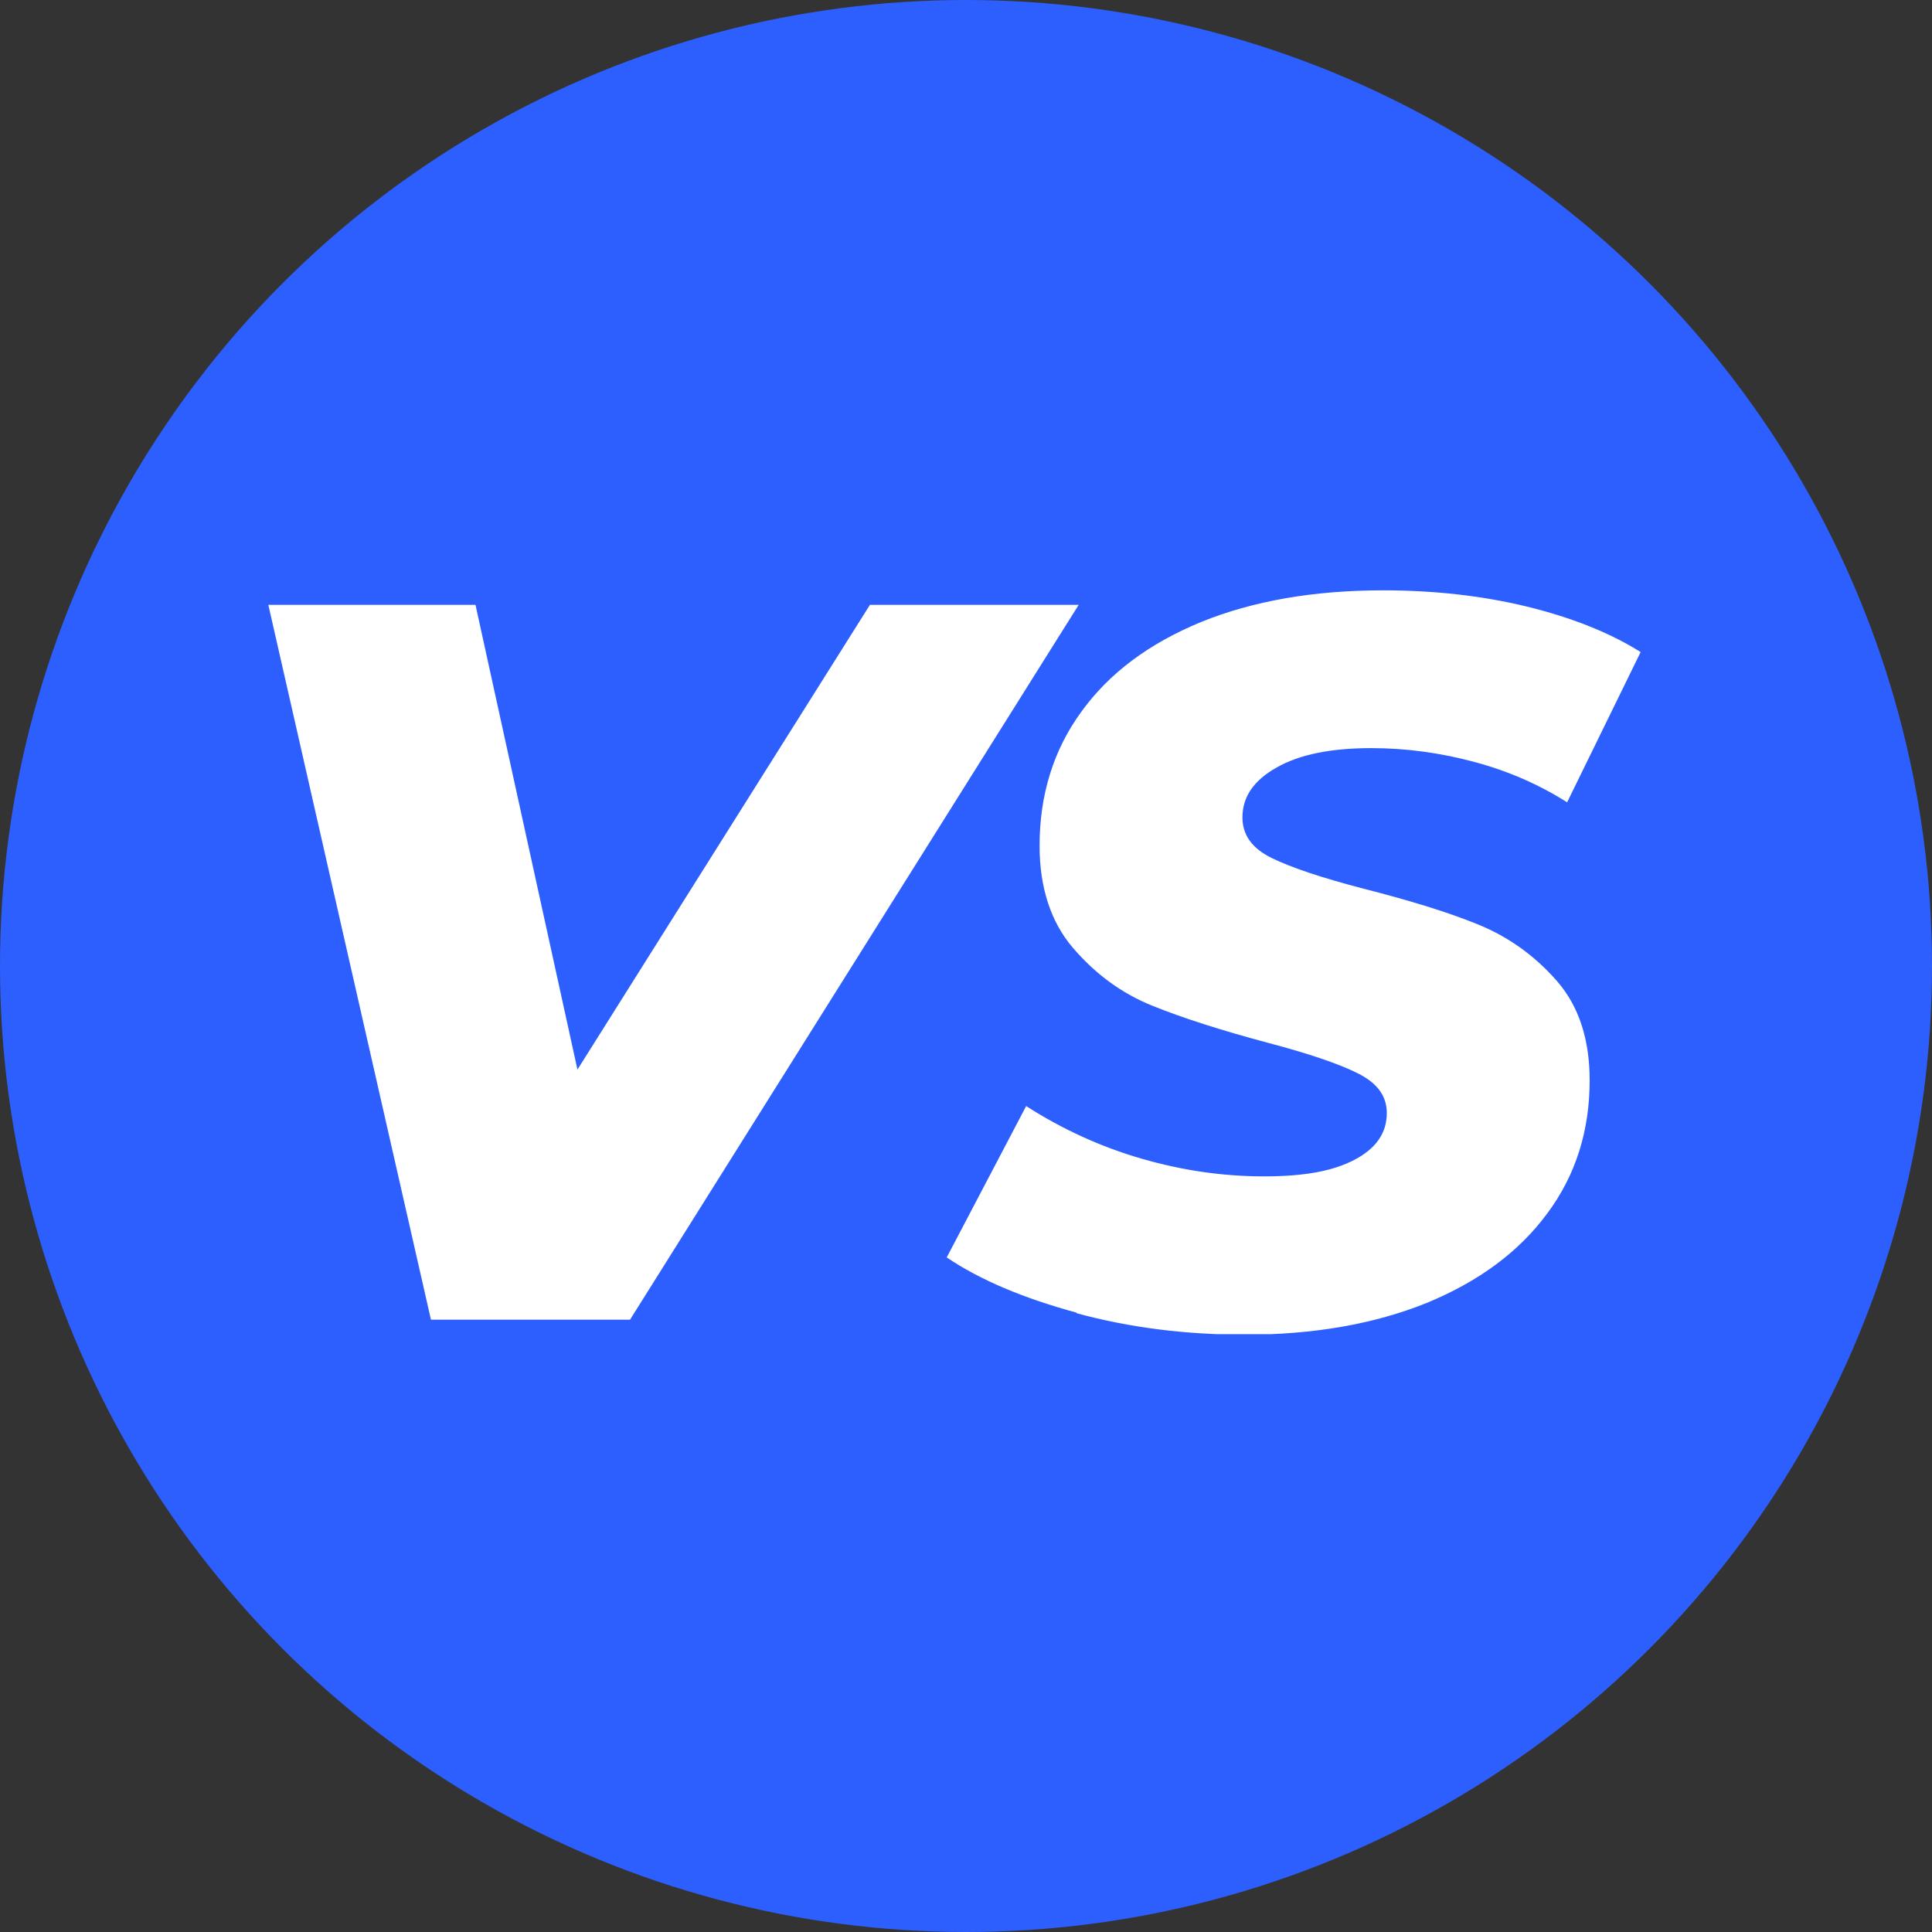 <svg width="36" height="36" viewBox="0 0 36 36" fill="none" xmlns="http://www.w3.org/2000/svg">
<rect x="0" y="0" width="36" height="36" fill="#333333" stroke="none"/>
<circle cx="18" cy="18" r="18" fill="#2D5FFE"/>
<g clip-path="url(#clip0_4791_72272)">
<path d="M20.1 11.27L11.74 24.59H8.03L5 11.27H8.86L10.76 19.93L16.21 11.27H20.09H20.1Z" fill="white"/>
<path d="M20.061 24.46C19.071 24.19 18.261 23.85 17.641 23.43L19.121 20.61C19.791 21.04 20.511 21.37 21.271 21.59C22.031 21.81 22.791 21.92 23.551 21.92C24.311 21.92 24.841 21.82 25.241 21.61C25.641 21.4 25.841 21.11 25.841 20.74C25.841 20.42 25.661 20.18 25.301 20C24.941 19.82 24.381 19.63 23.621 19.43C22.761 19.2 22.041 18.97 21.471 18.74C20.901 18.51 20.411 18.15 19.991 17.66C19.581 17.18 19.371 16.54 19.371 15.76C19.371 14.81 19.631 13.97 20.151 13.26C20.671 12.54 21.411 11.99 22.381 11.59C23.341 11.2 24.471 11 25.771 11C26.721 11 27.611 11.1 28.441 11.3C29.261 11.5 29.981 11.78 30.571 12.15L29.201 14.95C28.681 14.62 28.111 14.37 27.481 14.2C26.851 14.03 26.211 13.94 25.551 13.94C24.801 13.94 24.211 14.06 23.791 14.3C23.361 14.54 23.151 14.85 23.151 15.23C23.151 15.56 23.331 15.81 23.701 15.99C24.071 16.17 24.641 16.36 25.411 16.56C26.271 16.78 26.991 17 27.551 17.23C28.111 17.46 28.601 17.81 29.011 18.28C29.421 18.75 29.621 19.37 29.621 20.13C29.621 21.07 29.361 21.9 28.831 22.61C28.301 23.33 27.551 23.88 26.581 24.28C25.611 24.67 24.481 24.87 23.201 24.87C22.101 24.87 21.051 24.74 20.061 24.47V24.46Z" fill="white"/>
</g>
<defs>
<clipPath id="clip0_4791_72272">
<rect width="25.57" height="13.86" fill="white" transform="translate(5 11)"/>
</clipPath>
</defs>
</svg>
